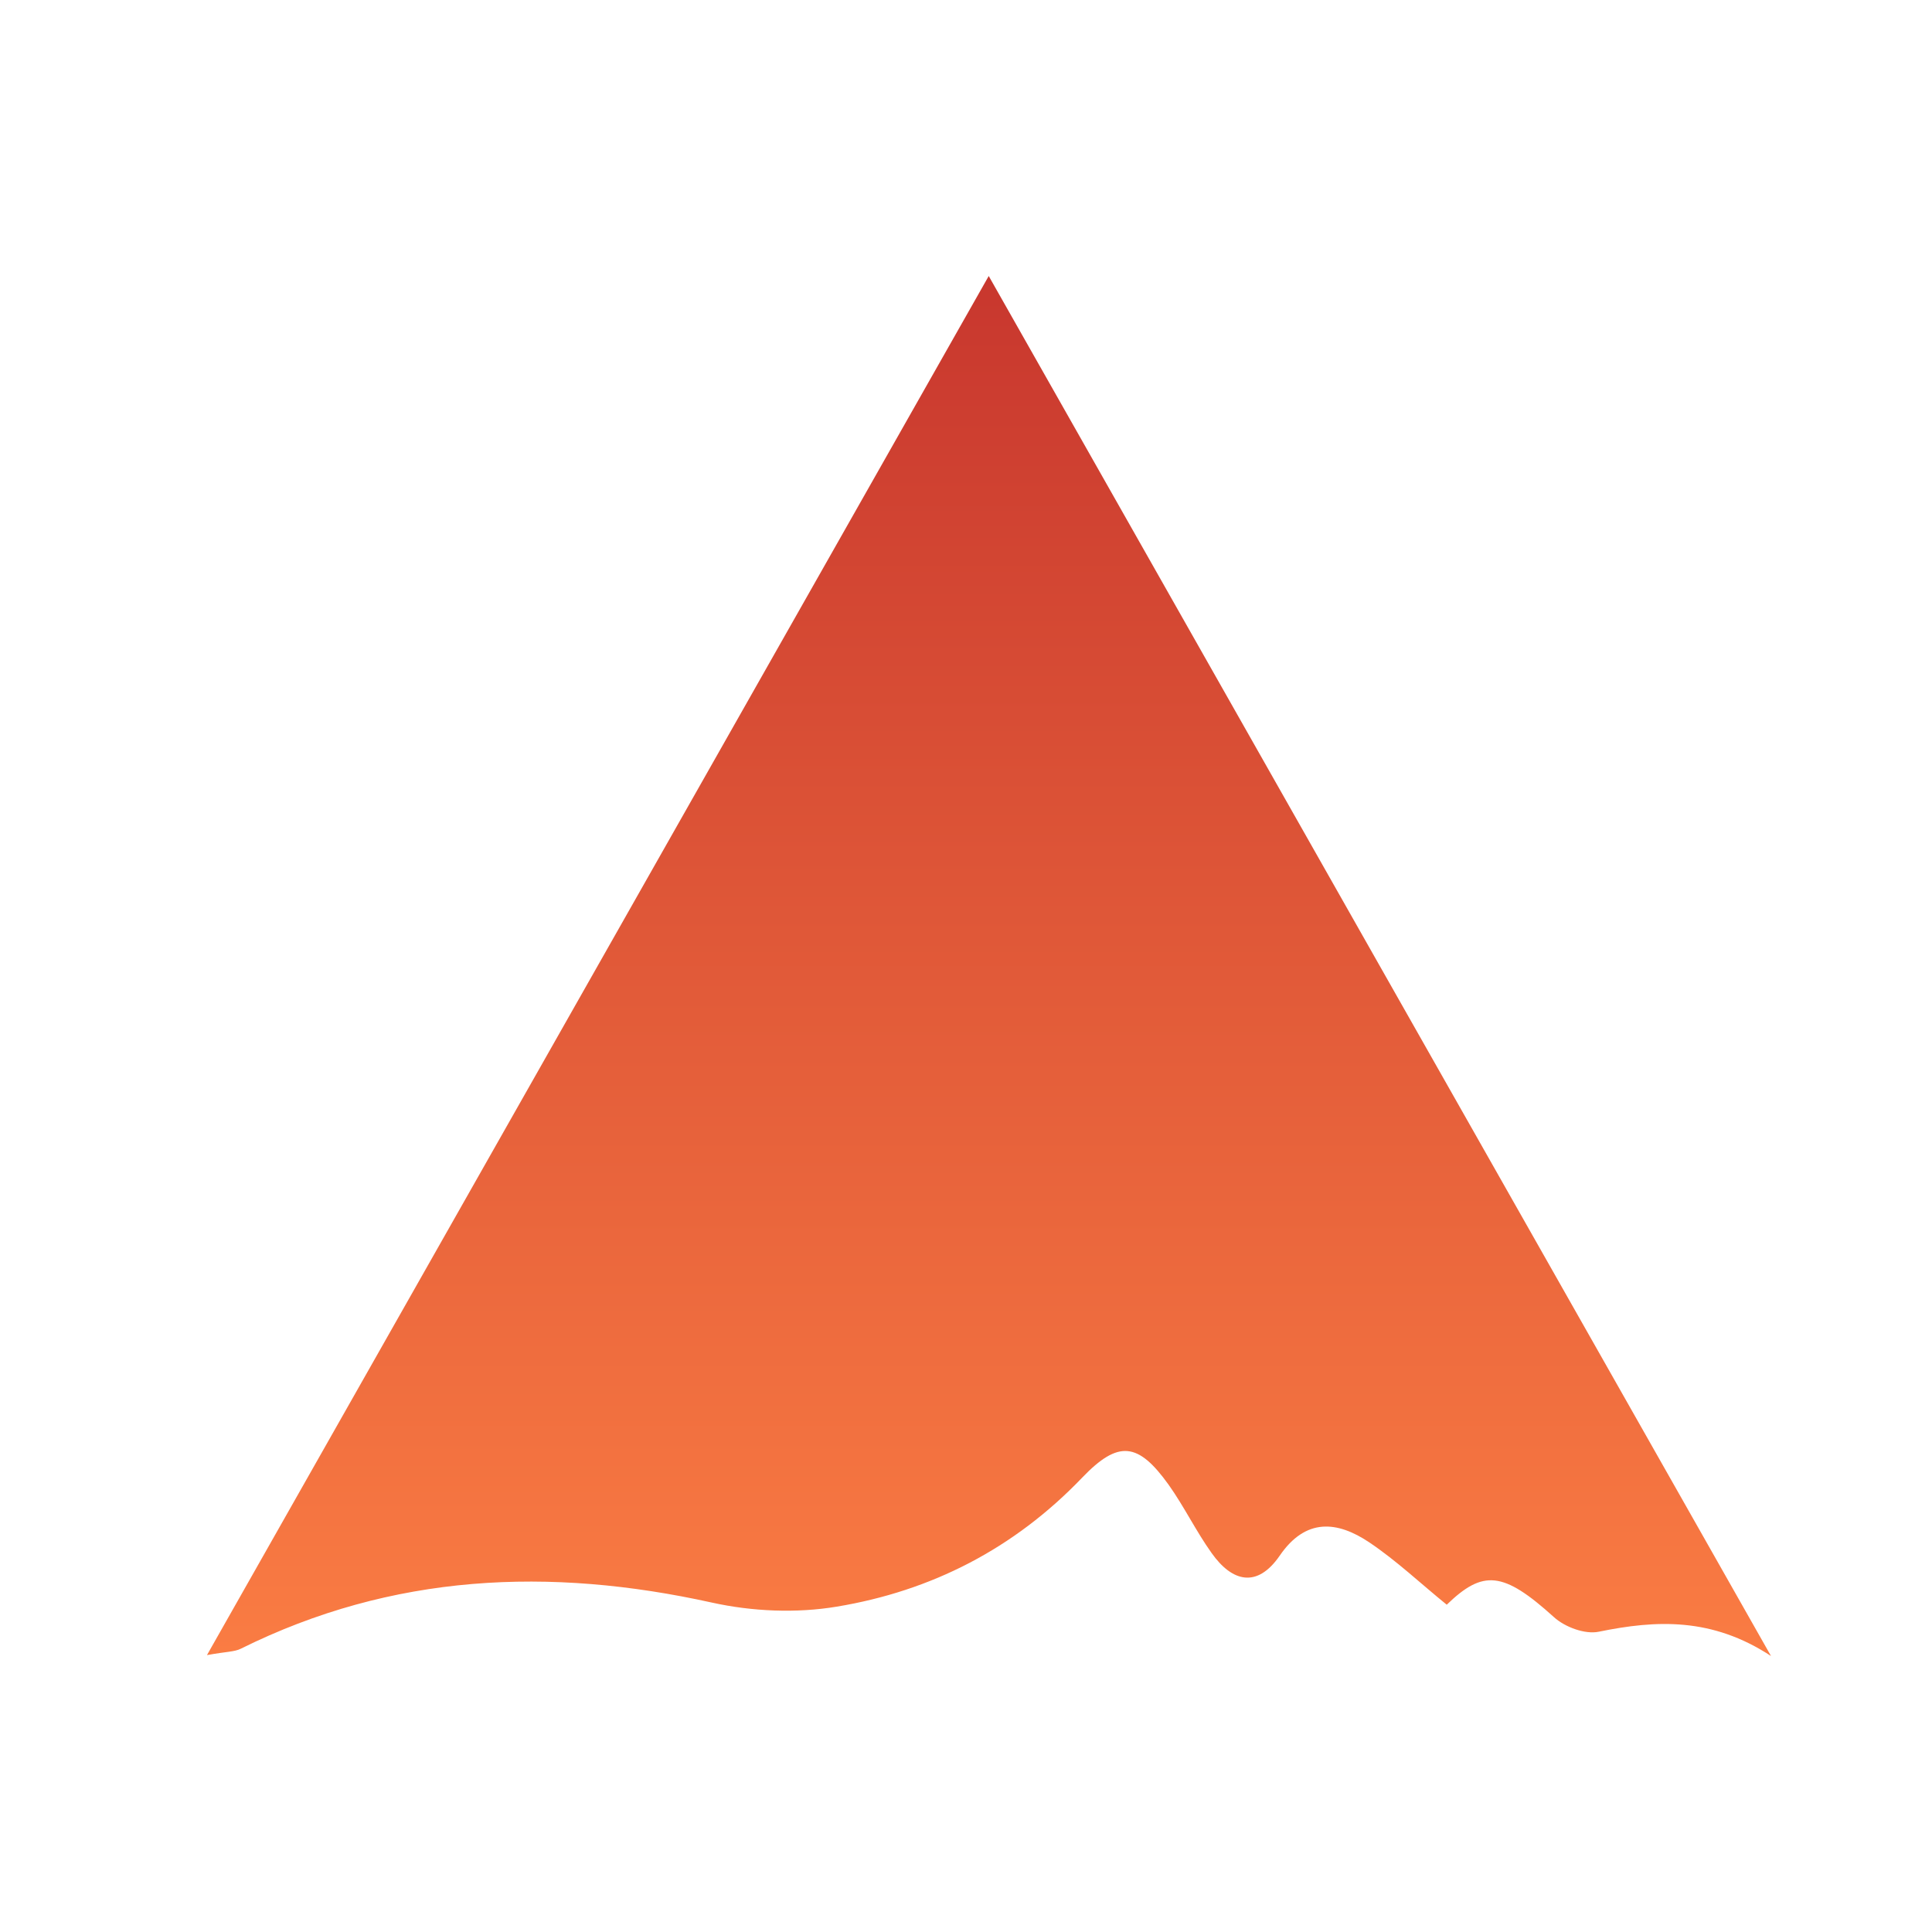 <svg width="42" height="42" viewBox="0 0 42 42" fill="none" xmlns="http://www.w3.org/2000/svg">
<g id="humanode">
<path id="Vector" d="M4.5 35.979C10.217 25.892 15.822 16.003 21.494 6C27.174 16.024 32.779 25.909 38.5 36C37.213 35.157 36.008 35.216 34.757 35.472C34.457 35.535 34.017 35.371 33.779 35.153C32.676 34.155 32.24 34.122 31.451 34.885C30.887 34.428 30.361 33.929 29.769 33.531C29.074 33.065 28.387 32.99 27.819 33.82C27.33 34.529 26.787 34.394 26.339 33.761C26.001 33.288 25.742 32.751 25.405 32.277C24.743 31.355 24.315 31.3 23.526 32.122C22.045 33.669 20.244 34.587 18.191 34.927C17.311 35.074 16.349 35.032 15.477 34.839C11.948 34.059 8.53 34.206 5.236 35.841C5.096 35.912 4.915 35.904 4.508 35.979H4.5Z" fill="url(#paint0_linear_43266_79495)"/>
</g>
<defs>
<linearGradient id="paint0_linear_43266_79495" x1="21.5" y1="6" x2="21.5" y2="36" gradientUnits="userSpaceOnUse">
<stop stop-color="#C8372E"/>
<stop offset="1" stop-color="#FA7C43"/>
</linearGradient>
</defs>
</svg>
